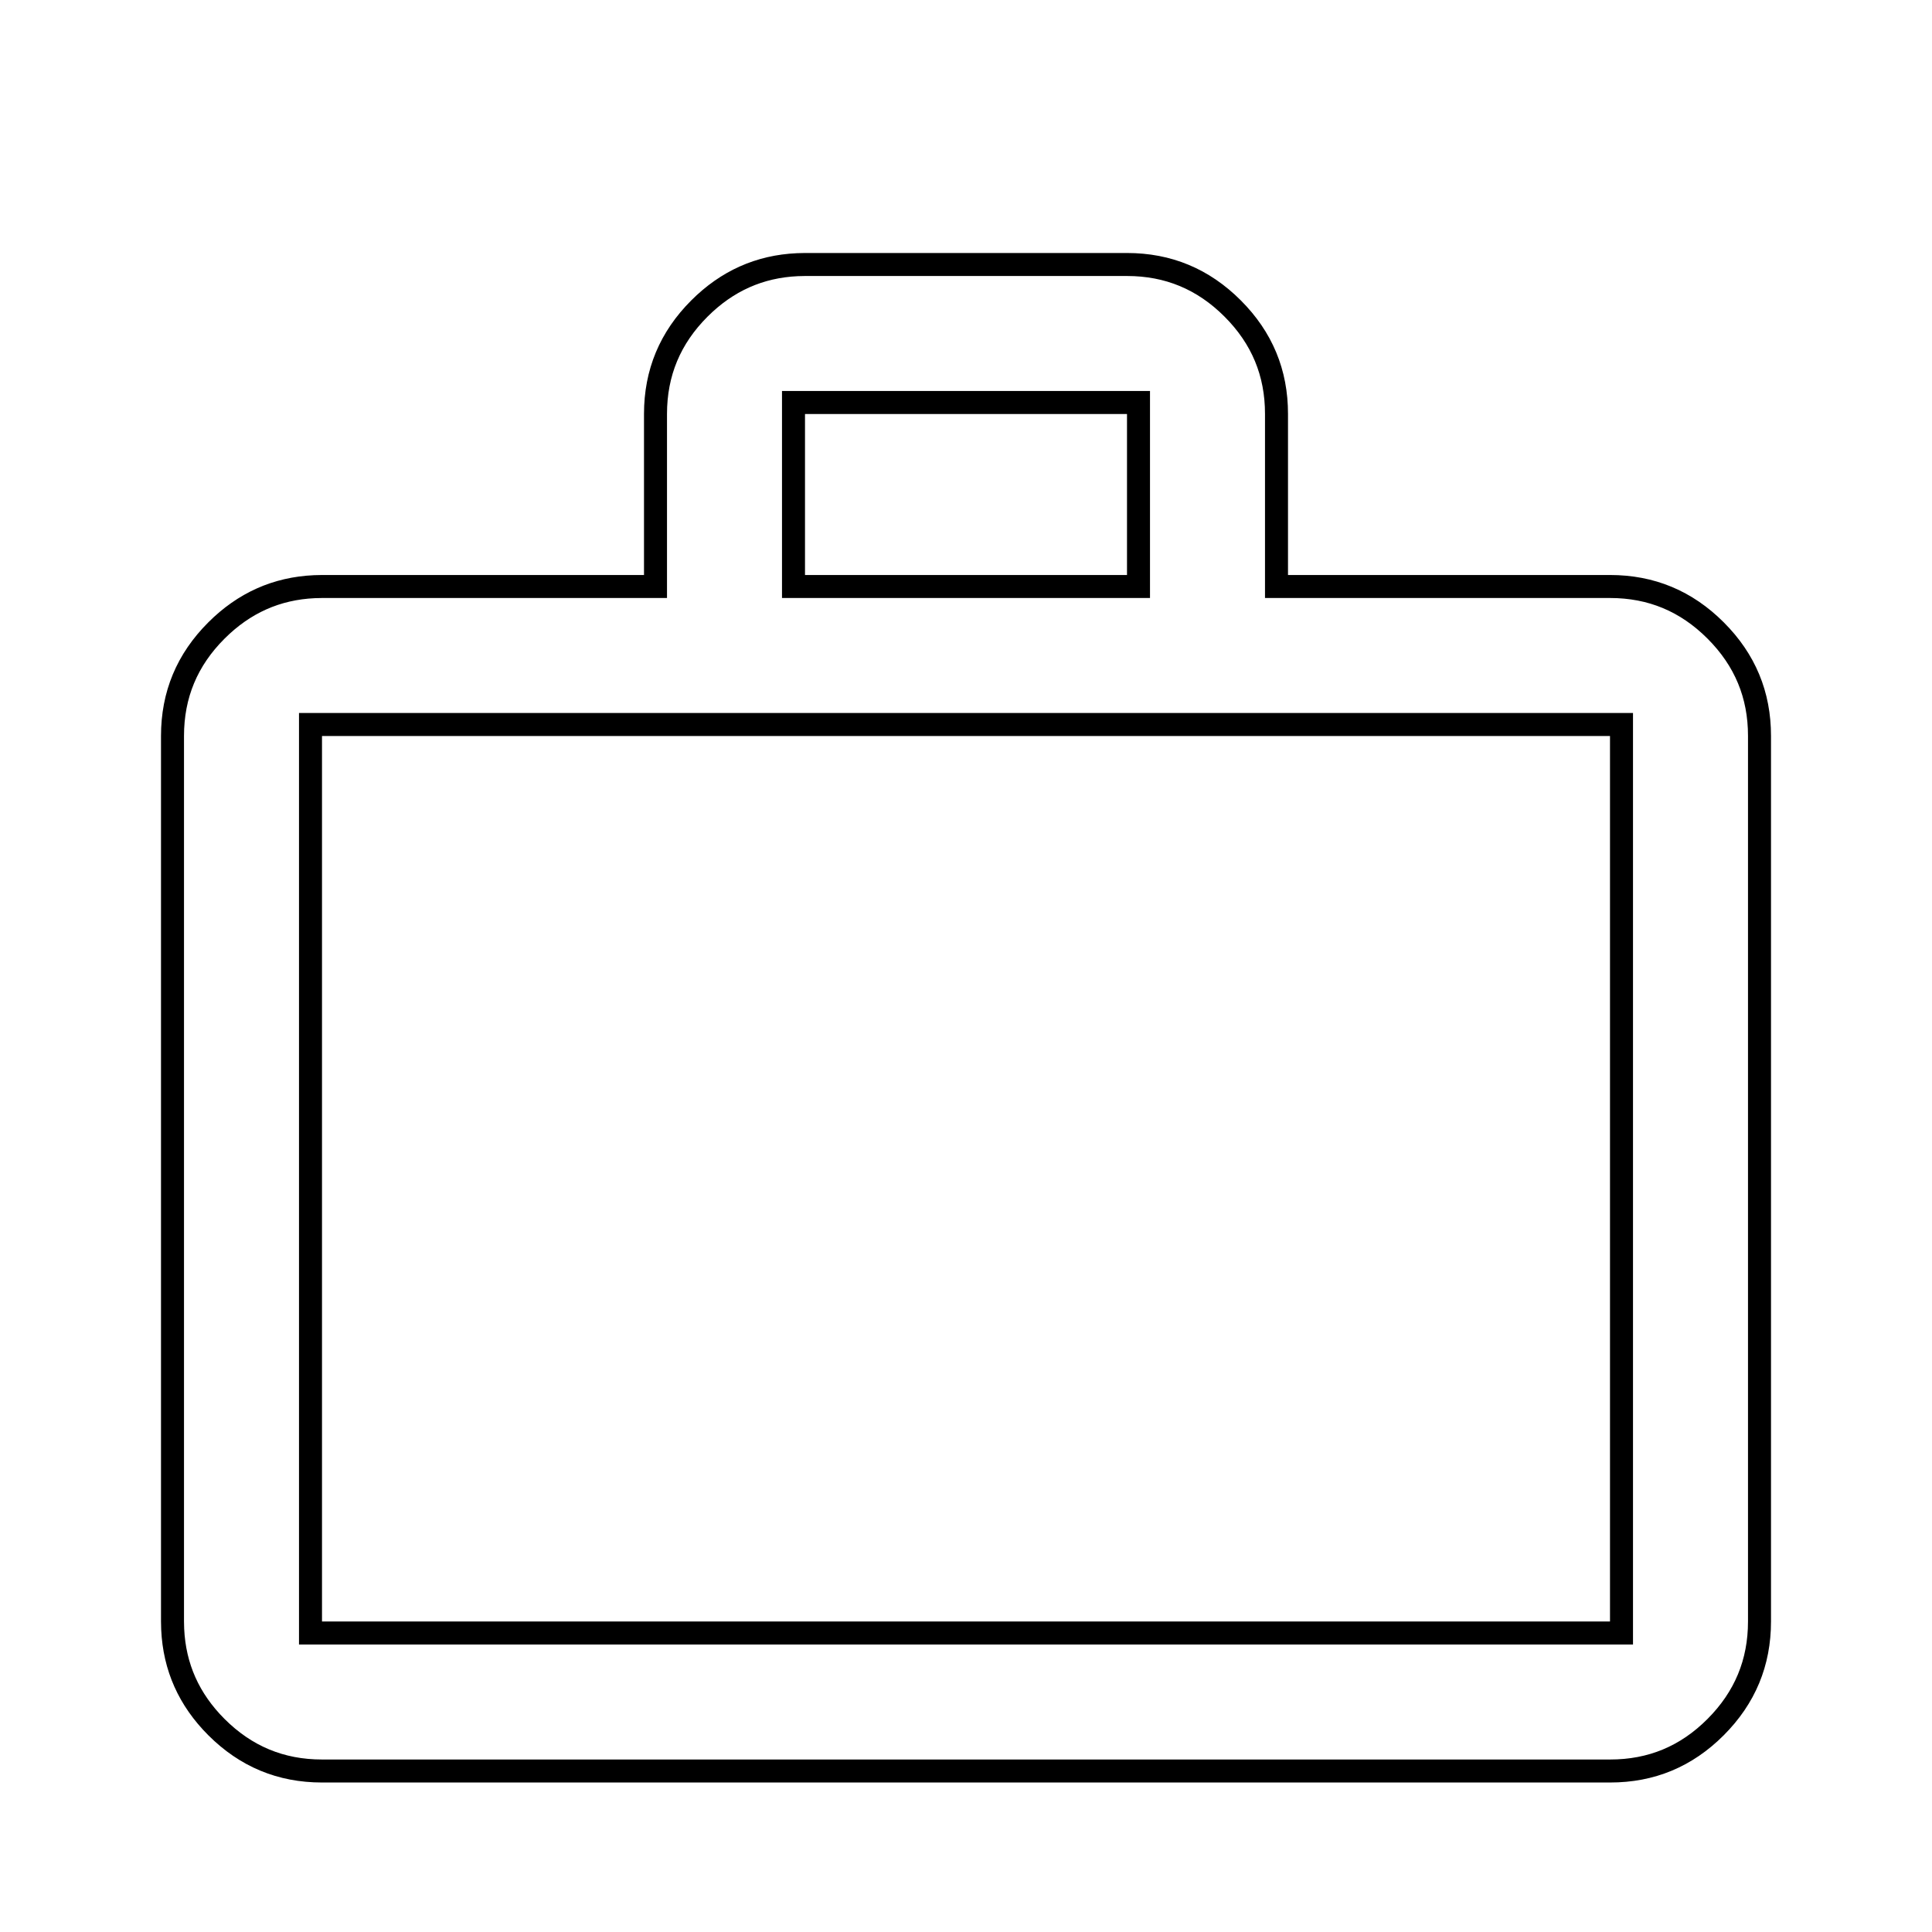<svg width="84" height="84" viewBox="0 0 84 84" fill="none" xmlns="http://www.w3.org/2000/svg">
<g filter="url(#filter0_d_4001_114)">
<path d="M14 73.5C12.075 73.5 10.428 72.815 9.058 71.445C7.688 70.076 7.002 68.427 7 66.5V28C7 26.075 7.686 24.428 9.058 23.058C10.43 21.688 12.077 21.002 14 21H28V14C28 12.075 28.686 10.428 30.058 9.058C31.43 7.688 33.077 7.002 35 7H49C50.925 7 52.574 7.686 53.946 9.058C55.318 10.43 56.002 12.077 56 14V21H70C71.925 21 73.573 21.686 74.945 23.058C76.317 24.43 77.002 26.077 77 28V66.5C77 68.425 76.315 70.073 74.945 71.445C73.576 72.817 71.927 73.502 70 73.5H14ZM14 66.5H70V28H14V66.5ZM35 21H49V14H35V21Z" fill="white"/>
<path d="M49 7.5C50.791 7.5 52.313 8.132 53.592 9.411C54.871 10.69 55.502 12.211 55.5 13.999V21.5H70C71.791 21.5 73.313 22.132 74.592 23.411C75.871 24.69 76.502 26.211 76.5 27.999V66.5C76.5 68.291 75.868 69.813 74.592 71.092C73.316 72.37 71.794 73.002 70.001 73H14C12.209 73 10.688 72.368 9.411 71.092C8.215 69.895 7.584 68.483 7.508 66.833L7.5 66.499V28C7.5 26.209 8.132 24.689 9.411 23.412C10.61 22.215 12.022 21.584 13.668 21.508L14.001 21.5H28.5V14C28.5 12.209 29.133 10.689 30.411 9.412C31.61 8.215 33.022 7.584 34.668 7.508L35.001 7.5H49ZM13.5 67H70.5V27.5H13.5V67ZM34.5 21.5H49.5V13.5H34.5V21.5Z" stroke="black"/>
</g>
<defs>
<filter id="filter0_d_4001_114" x="3" y="7" width="78" height="74.5" filterUnits="userSpaceOnUse" color-interpolation-filters="sRGB">
<feFlood flood-opacity="0" result="BackgroundImageFix"/>
<feColorMatrix in="SourceAlpha" type="matrix" values="0 0 0 0 0 0 0 0 0 0 0 0 0 0 0 0 0 0 127 0" result="hardAlpha"/>
<feOffset dy="4"/>
<feGaussianBlur stdDeviation="2"/>
<feComposite in2="hardAlpha" operator="out"/>
<feColorMatrix type="matrix" values="0 0 0 0 0 0 0 0 0 0 0 0 0 0 0 0 0 0 0.25 0"/>
<feBlend mode="normal" in2="BackgroundImageFix" result="effect1_dropShadow_4001_114"/>
<feBlend mode="normal" in="SourceGraphic" in2="effect1_dropShadow_4001_114" result="shape"/>
</filter>
</defs>
</svg>
